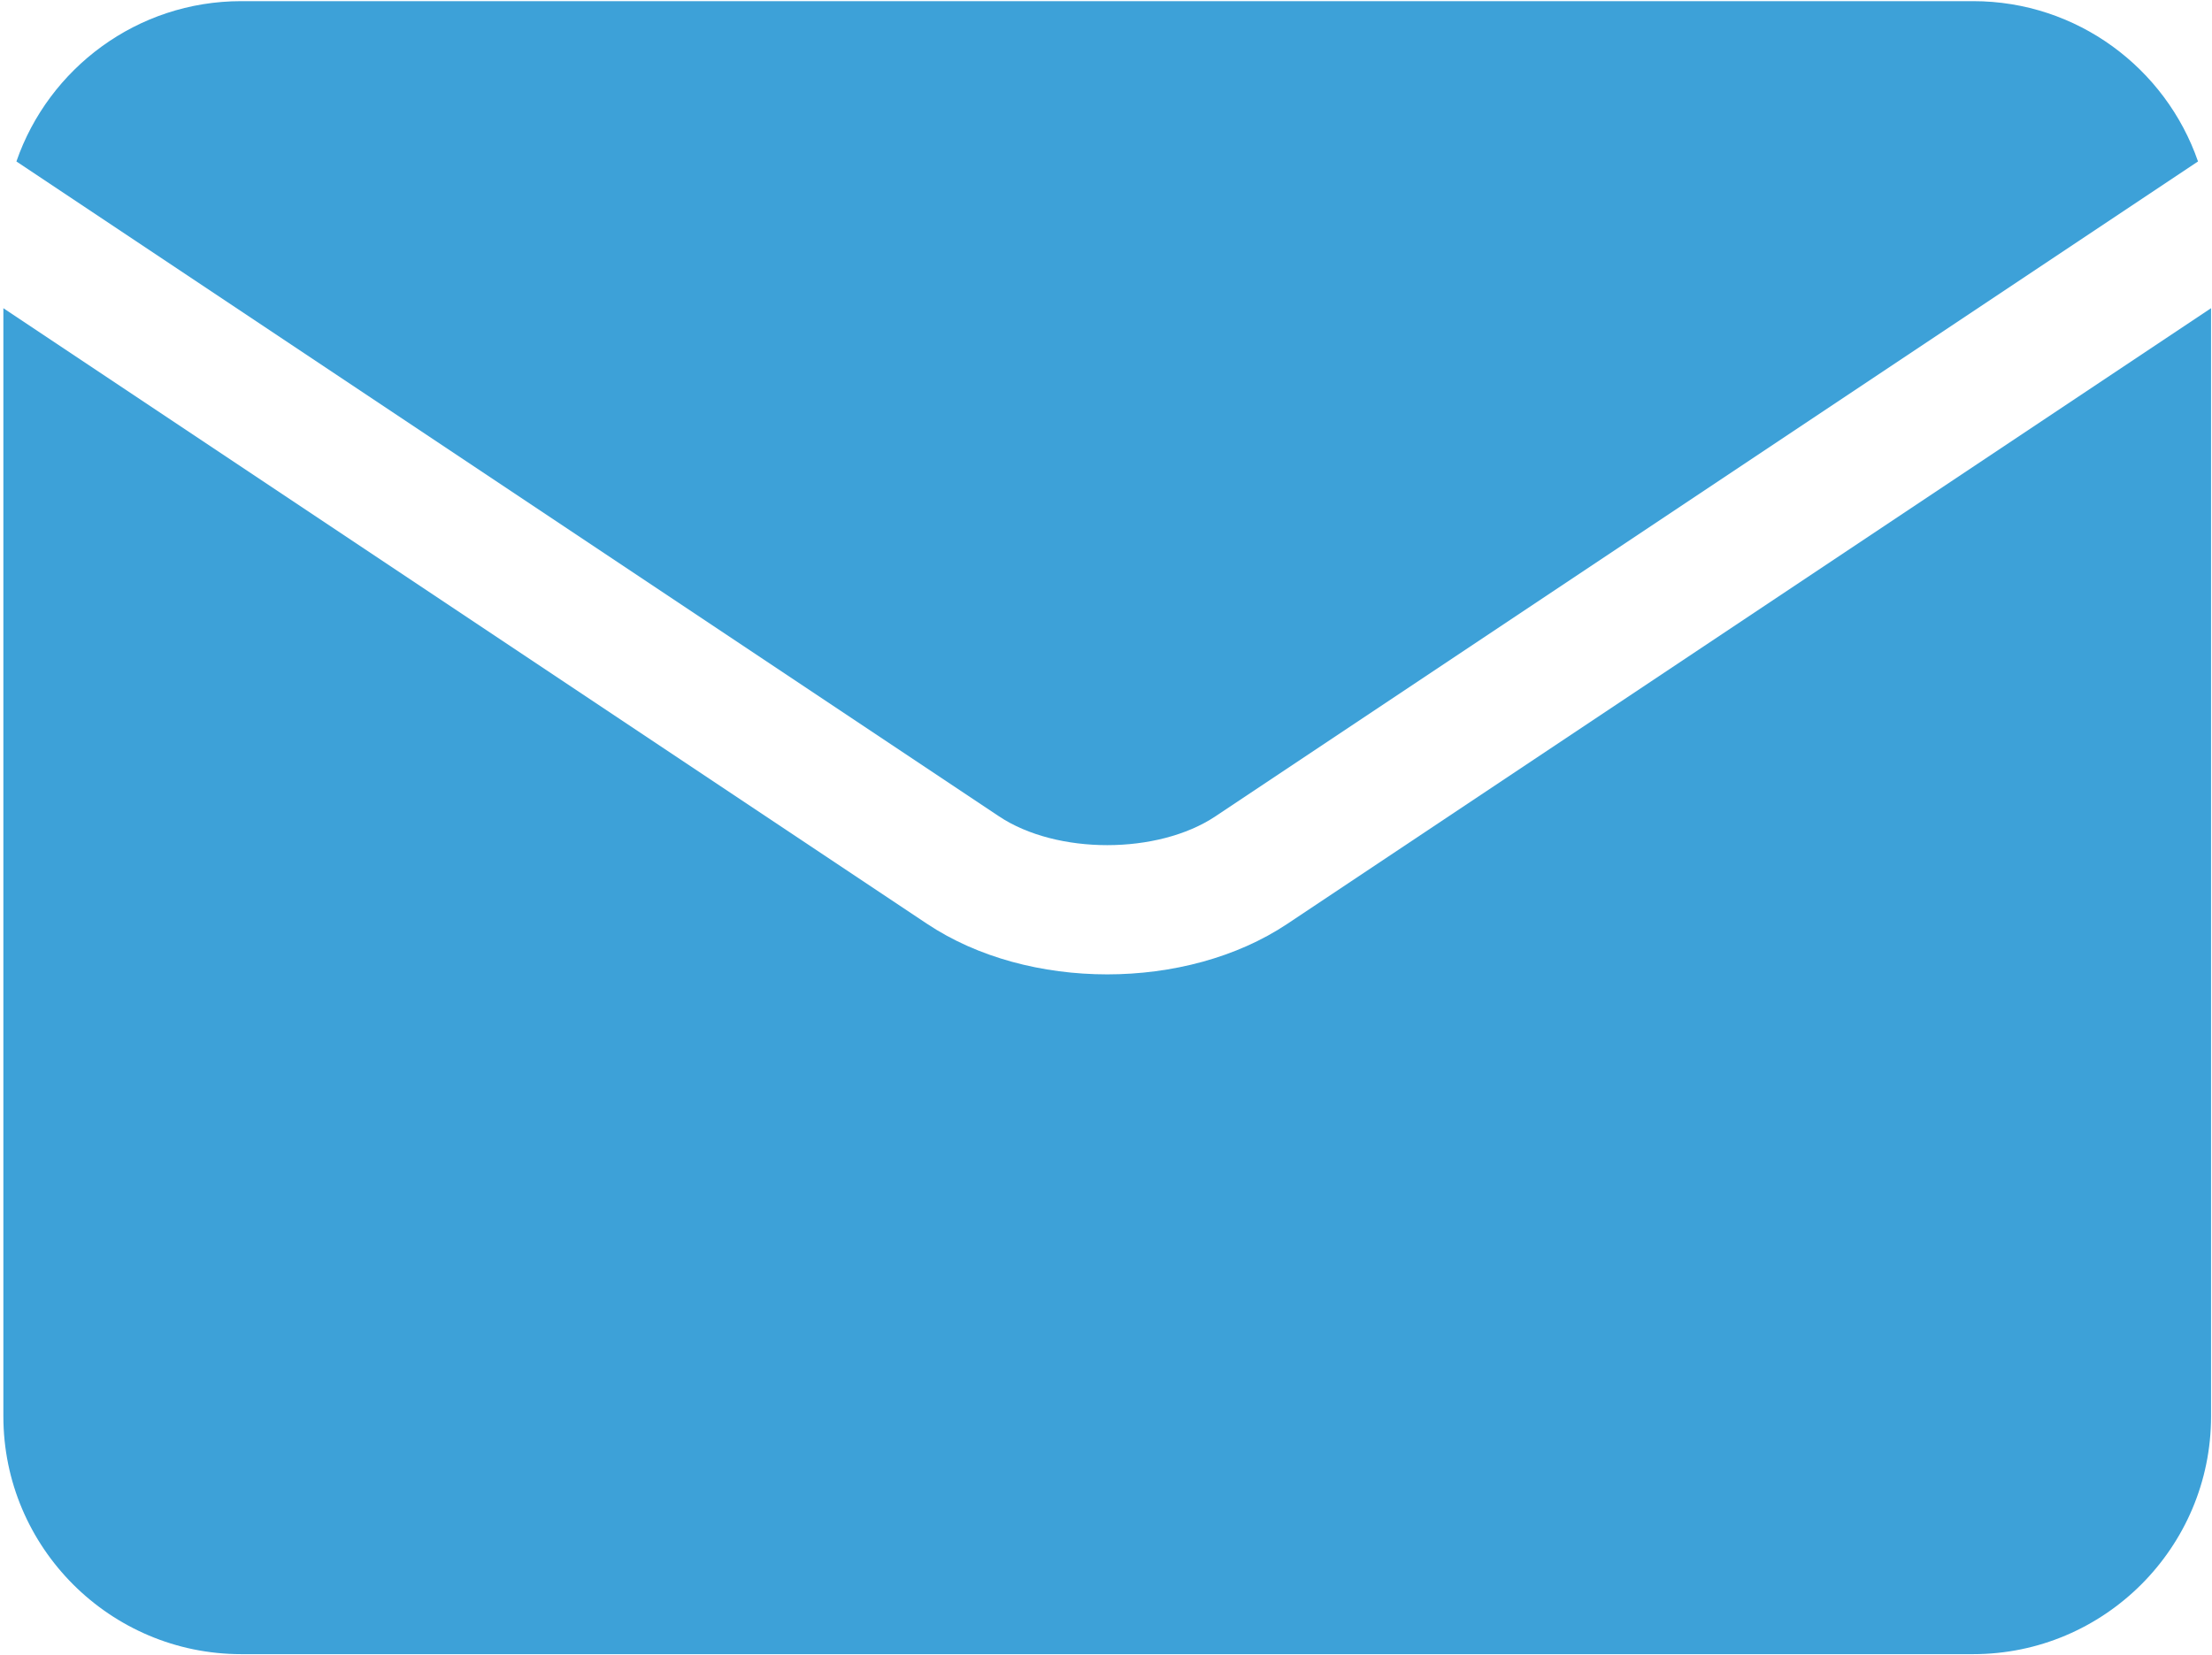 <?xml version="1.0" encoding="UTF-8"?> <svg xmlns="http://www.w3.org/2000/svg" width="513" height="384" viewBox="0 0 513 384" fill="none"> <path d="M231.684 189.372C245.053 198.286 268.511 198.287 281.883 189.371C281.885 189.37 281.888 189.368 281.89 189.367L509.757 37.455C502.283 15.839 481.739 0.267 457.615 0.267H55.949C31.823 0.267 11.28 15.839 3.805 37.455L231.677 189.368C231.68 189.37 231.682 189.37 231.684 189.372Z" fill="#3DA1D8"></path> <path d="M298.531 214.33C298.528 214.332 298.526 214.334 298.524 214.335C286.821 222.136 271.799 226.037 256.782 226.037C241.762 226.037 226.746 222.137 215.043 214.334C215.041 214.333 215.04 214.332 215.038 214.331L0.782 71.495V328.569C0.782 358.986 25.529 383.733 55.949 383.733H457.618C488.036 383.733 512.782 358.986 512.782 328.569V71.495L298.531 214.33Z" fill="#3DA1D8"></path> </svg> 